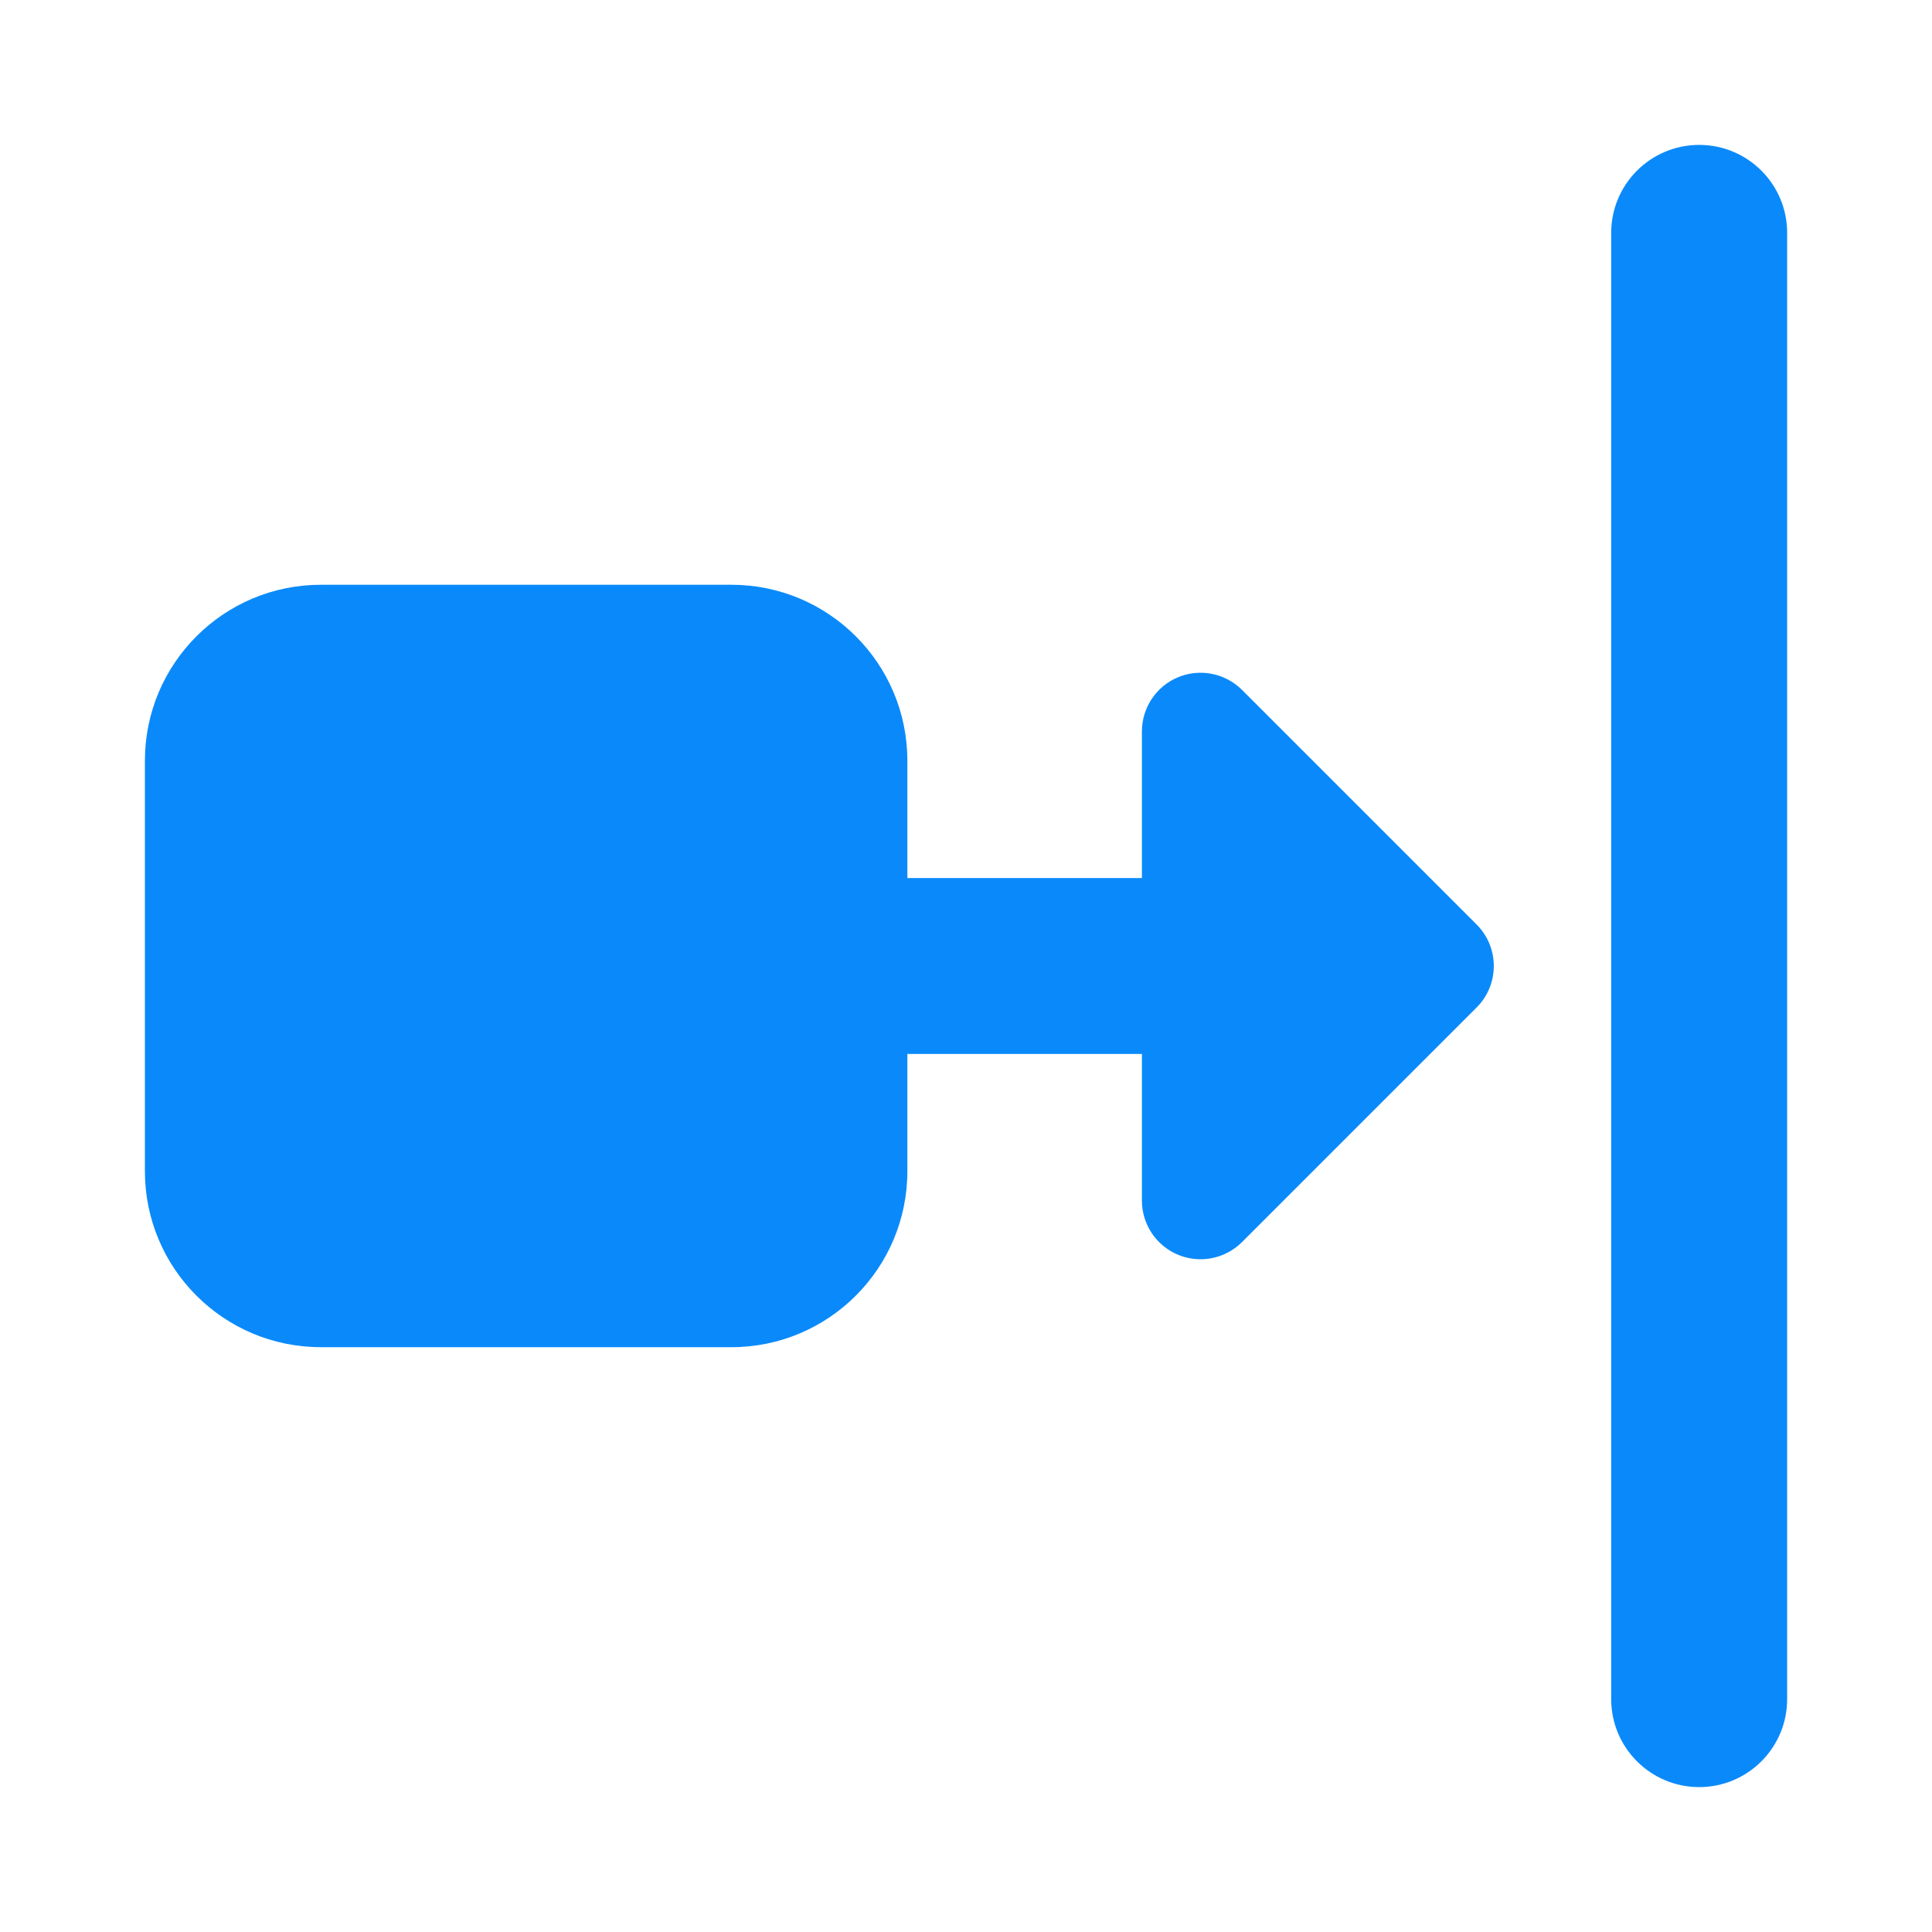 <svg width="40" height="40" viewBox="0 0 40 40" fill="none" xmlns="http://www.w3.org/2000/svg">
<path fill-rule="evenodd" clip-rule="evenodd" d="M37.001 4.821C37.001 3.815 36.186 3 35.18 3C34.174 3 33.358 3.815 33.358 4.821V35.179C33.358 36.184 34.174 37 35.18 37C36.186 37 37.001 36.184 37.001 35.179V4.821ZM3 15.75C3 13.738 4.631 12.107 6.643 12.107H15.143C17.155 12.107 18.786 13.738 18.786 15.75V18.179H23.642V15.143C23.642 14.652 23.938 14.209 24.391 14.021C24.845 13.833 25.367 13.937 25.715 14.284L30.572 19.141C31.046 19.616 31.046 20.384 30.572 20.859L25.715 25.716C25.367 26.063 24.845 26.167 24.391 25.979C23.938 25.791 23.642 25.348 23.642 24.857V21.821H18.786V24.249C18.786 26.261 17.155 27.892 15.143 27.892H6.643C4.631 27.892 3 26.261 3 24.249V15.75Z" fill="#0A8AFA"/>
</svg>
